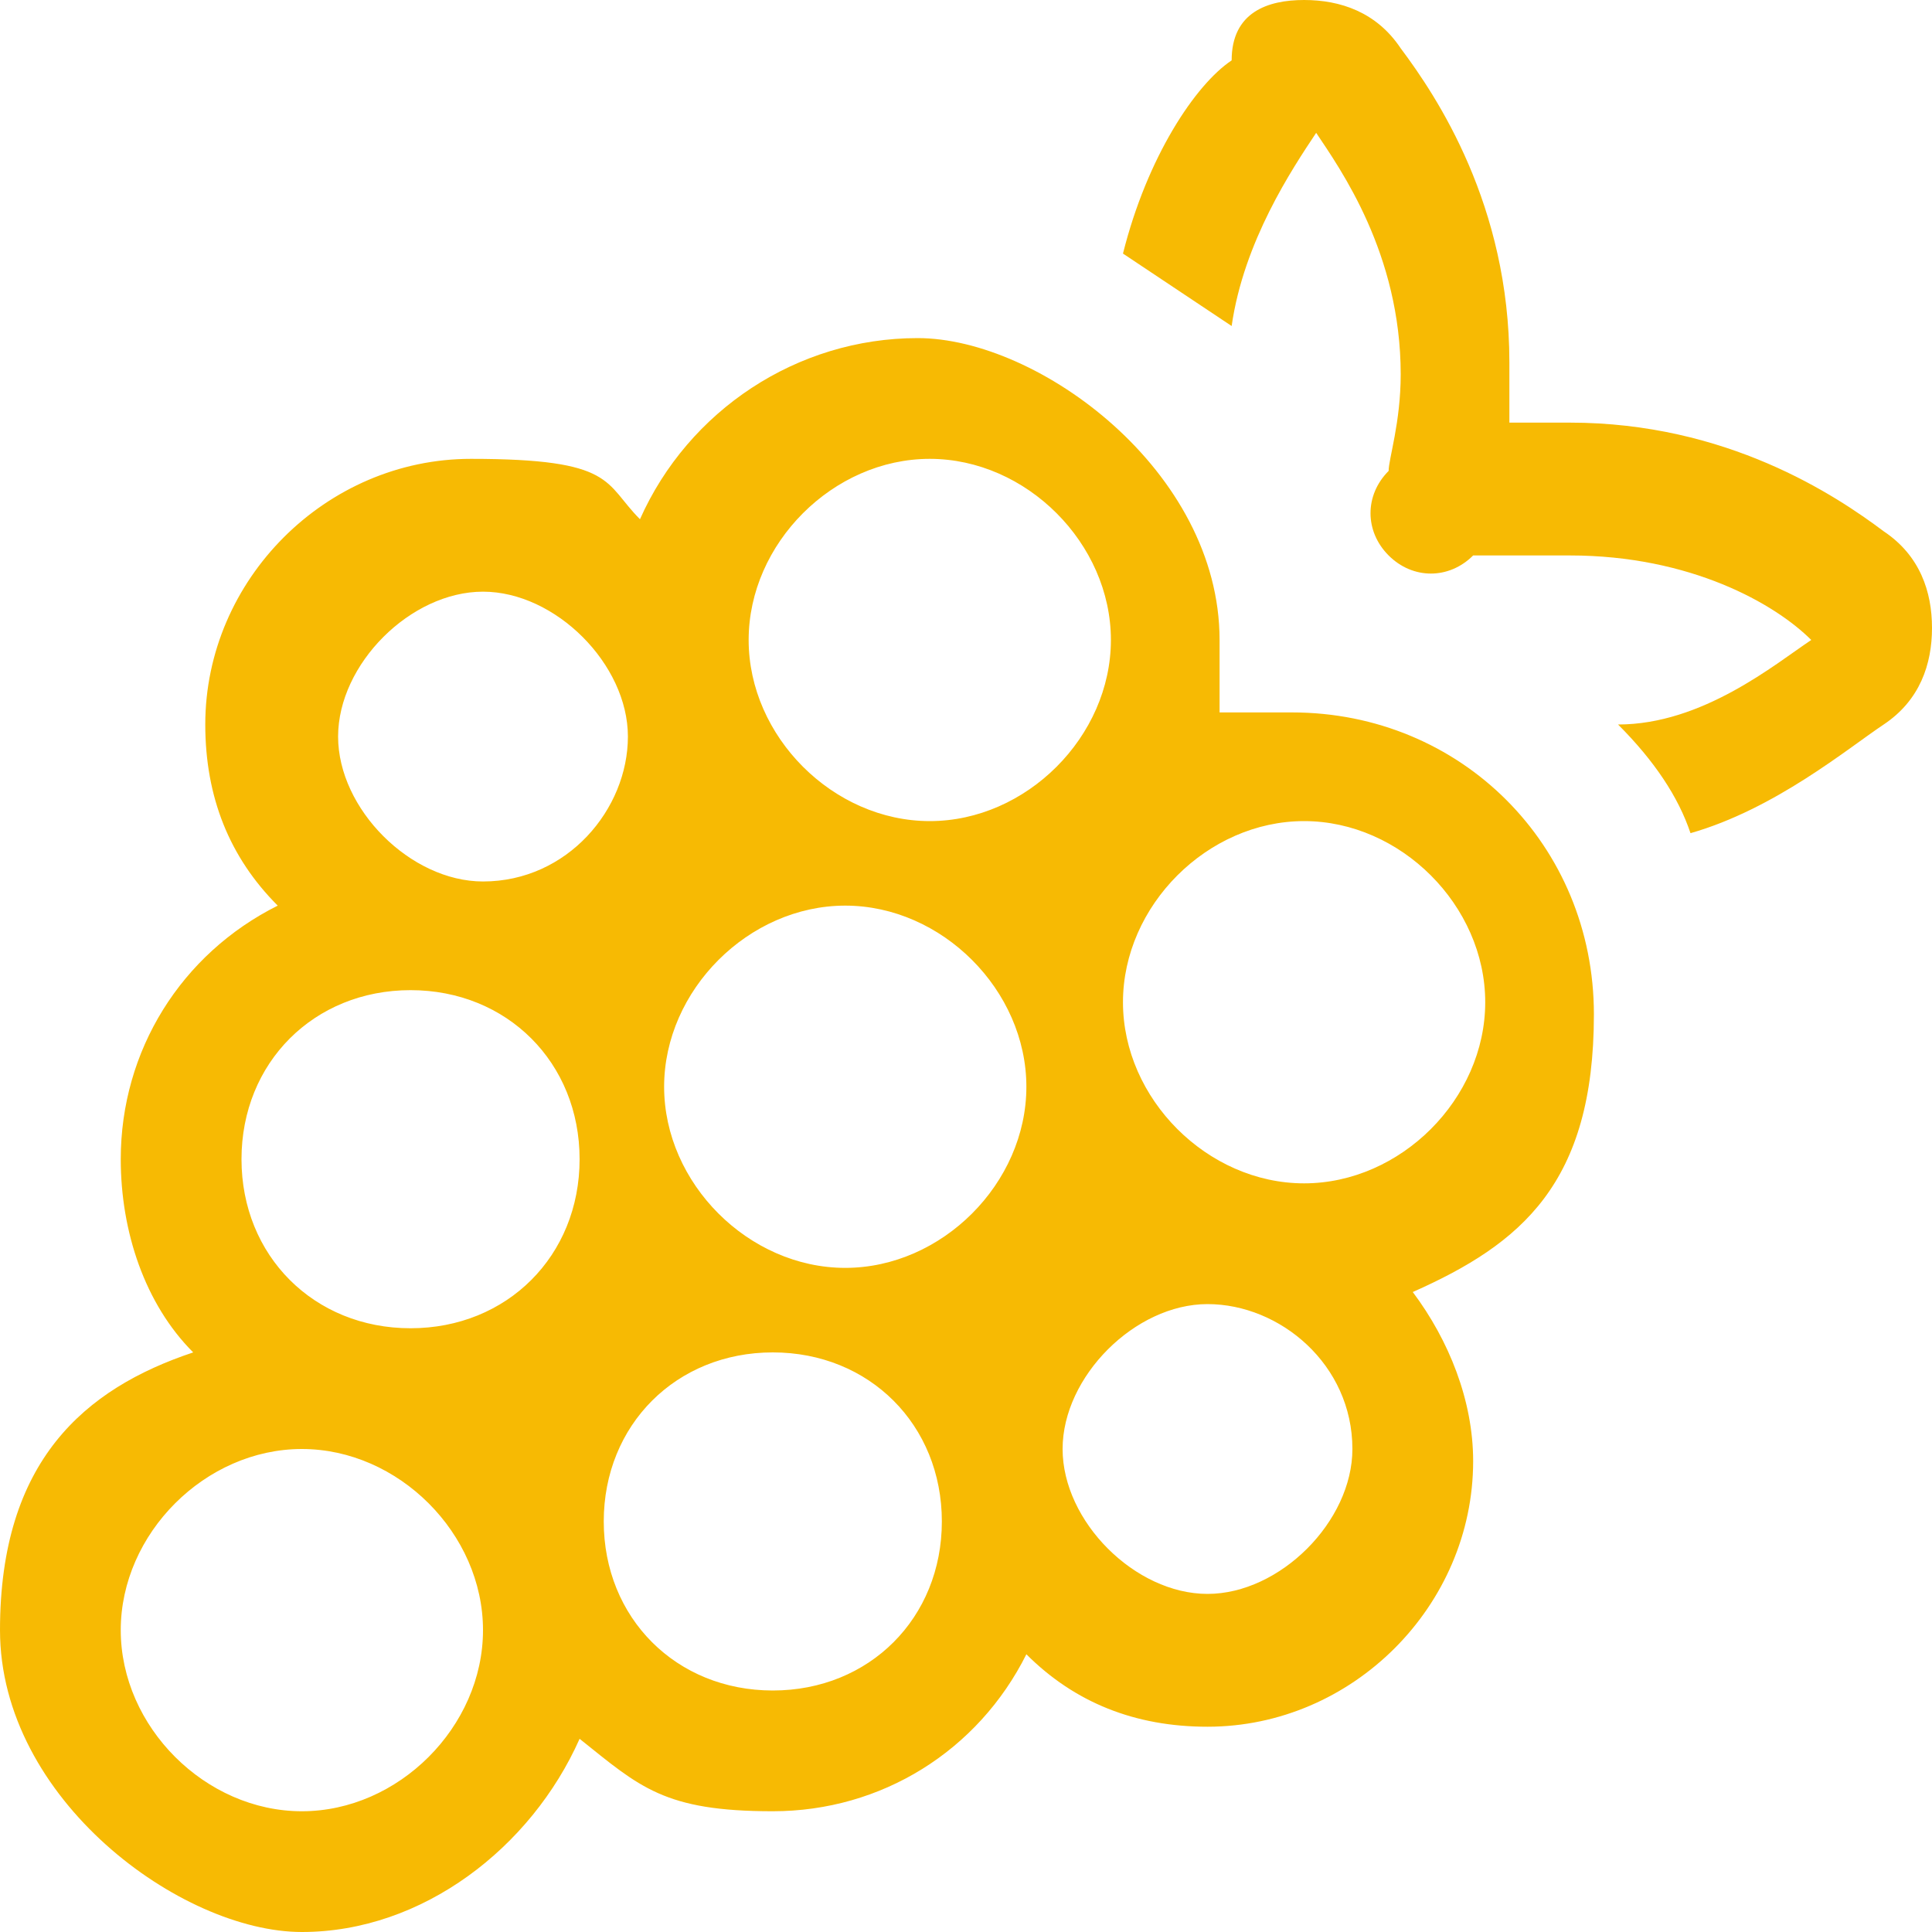 <?xml version="1.0" encoding="UTF-8"?>
<svg xmlns="http://www.w3.org/2000/svg" id="Laag_1" data-name="Laag 1" version="1.1" viewBox="0 0 16 16">
  <defs>
    <style>
      .cls-1 {
        fill: #f7ba03;
        stroke-width: 0px;
      }
    </style>
  </defs>
  <path class="cls-1" d="M14,6.9c-.1-.3-.3-.6-.6-.9.7,0,1.3-.5,1.6-.7h0s0,0,0,0,0,0,0,0c-.3-.3-1-.7-2-.7s-.7,0-.8,0c0,0,0,0,0,0-.2.2-.5.2-.7,0s-.2-.5,0-.7c0,0,0,0,0,0,0-.1.1-.4.1-.8,0-1-.5-1.7-.7-2,0,0,0,0,0,0s0,0,0,0h0c-.2.3-.6.9-.7,1.6-.3-.2-.6-.4-.9-.6.2-.8.6-1.4.9-1.6C10.2.1,10.5,0,10.8,0s.6.1.8.4c.3.4.9,1.3.9,2.6s0,.4,0,.5c.2,0,.3,0,.5,0,1.3,0,2.2.6,2.6.9.3.2.4.5.4.8s-.1.6-.4.8c-.3.2-.9.7-1.6.9ZM10,14.3c-.6,0-1.1-.2-1.5-.6-.4.8-1.2,1.3-2.1,1.3s-1.1-.2-1.6-.6c-.4.9-1.3,1.6-2.3,1.6s-2.5-1.1-2.5-2.5.7-2,1.6-2.3c-.4-.4-.6-1-.6-1.6,0-.9.5-1.7,1.3-2.1-.4-.4-.6-.9-.6-1.5,0-1.2,1-2.2,2.2-2.2s1.1.2,1.4.5c.4-.9,1.3-1.5,2.3-1.5s2.5,1.1,2.5,2.5,0,.4,0,.6c.2,0,.4,0,.6,0,1.4,0,2.5,1.1,2.5,2.5s-.6,1.9-1.5,2.3c.3.4.5.9.5,1.4,0,1.2-1,2.2-2.2,2.2ZM9.2,5.3c0-.8-.7-1.5-1.5-1.5s-1.5.7-1.5,1.5.7,1.5,1.5,1.5,1.5-.7,1.5-1.5ZM4,7.3c.7,0,1.2-.6,1.2-1.2s-.6-1.2-1.2-1.2-1.2.6-1.2,1.2.6,1.2,1.2,1.2ZM8.5,9c0-.8-.7-1.5-1.5-1.5s-1.5.7-1.5,1.5.7,1.5,1.5,1.5,1.5-.7,1.5-1.5ZM3.4,11c.8,0,1.4-.6,1.4-1.4s-.6-1.4-1.4-1.4-1.4.6-1.4,1.4.6,1.4,1.4,1.4ZM2.5,15c.8,0,1.5-.7,1.5-1.5s-.7-1.5-1.5-1.5-1.5.7-1.5,1.5.7,1.5,1.5,1.5ZM6.4,14c.8,0,1.4-.6,1.4-1.4s-.6-1.4-1.4-1.4-1.4.6-1.4,1.4.6,1.4,1.4,1.4h0ZM11.2,12c0-.7-.6-1.2-1.2-1.2s-1.2.6-1.2,1.2.6,1.2,1.2,1.2,1.2-.6,1.2-1.2ZM10.8,9.8c.8,0,1.5-.7,1.5-1.5s-.7-1.5-1.5-1.5-1.5.7-1.5,1.5.7,1.5,1.5,1.5Z"></path>
</svg>
